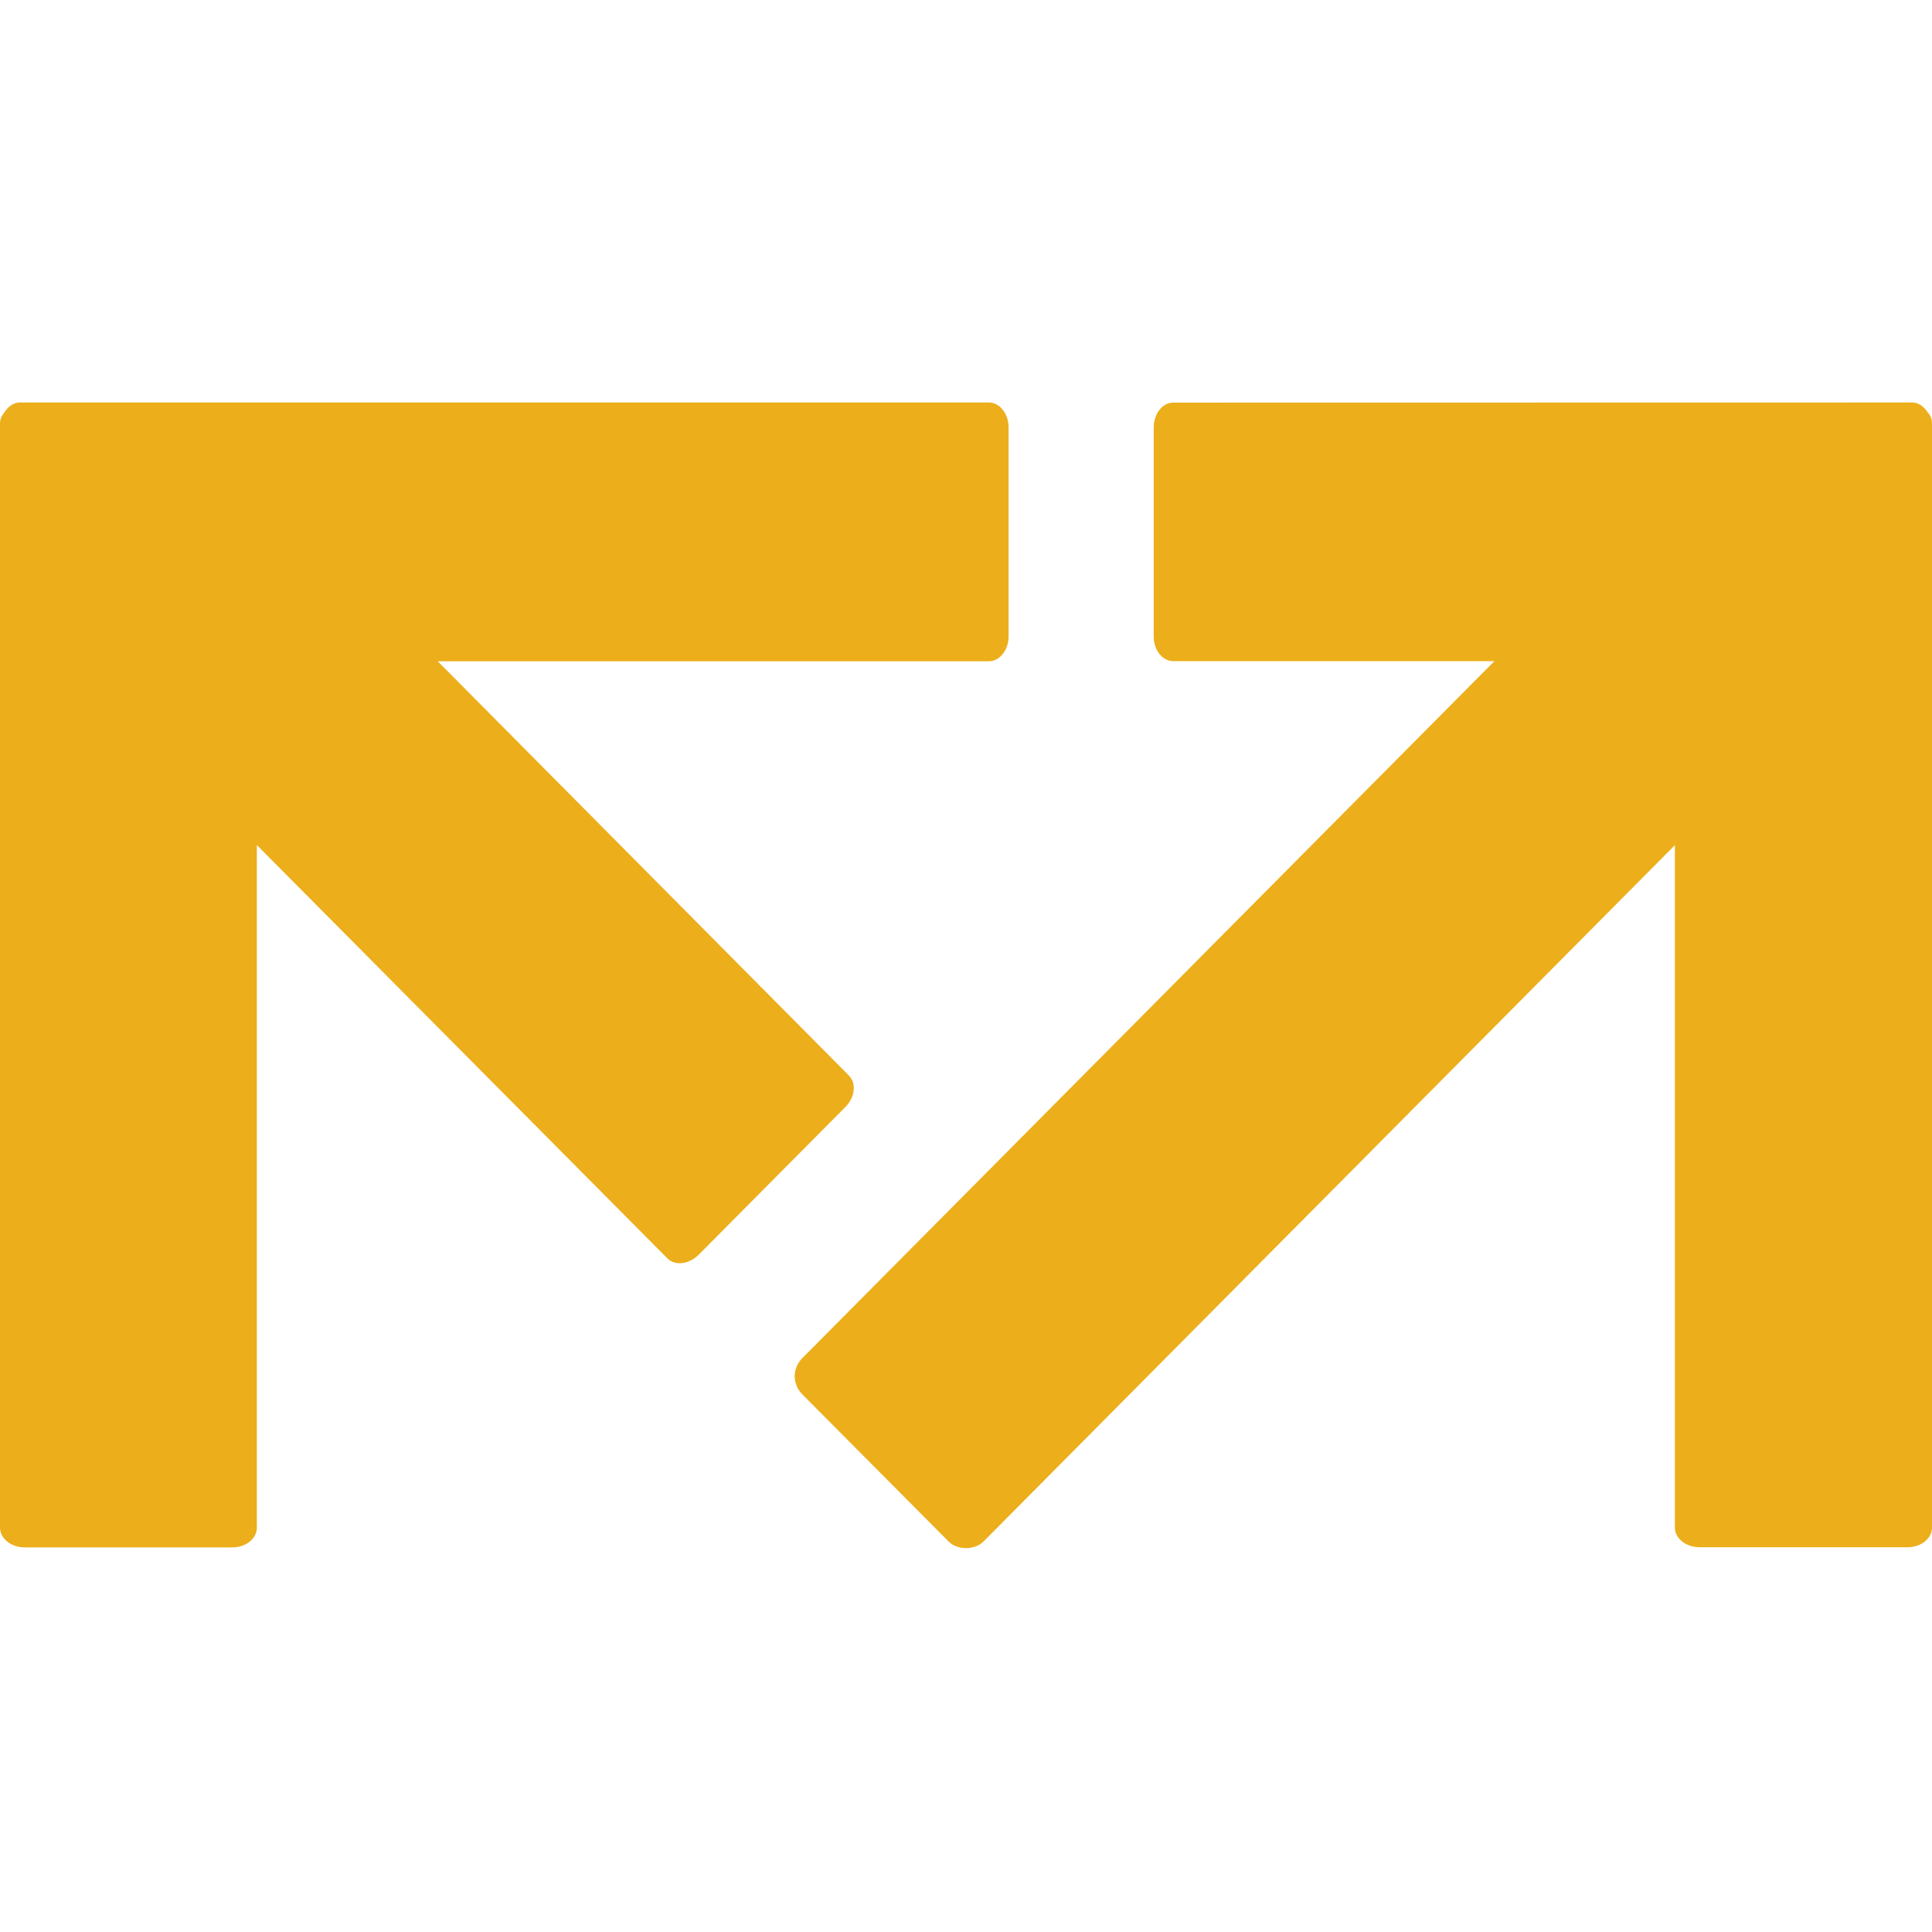 <svg width="64" height="64" viewBox="0 0 64 64" fill="none" xmlns="http://www.w3.org/2000/svg">
<path fill-rule="evenodd" clip-rule="evenodd" d="M63.865 13.67C63.721 13.448 63.542 13.333 63.342 13.333L38.864 13.337C38.505 13.337 38.218 13.71 38.218 14.171V21.083C38.218 21.532 38.505 21.901 38.864 21.901H49.504L26.56 45.008C26.417 45.161 26.325 45.37 26.325 45.59C26.325 45.811 26.417 46.016 26.56 46.172L31.427 51.067C31.709 51.355 32.287 51.355 32.578 51.067L55.483 27.996V50.605C55.483 50.967 55.853 51.255 56.312 51.255H63.187C63.633 51.255 64 50.967 64 50.605V14.018C64 13.899 63.961 13.776 63.865 13.67Z" fill="#ECAE1A"/>
<path fill-rule="evenodd" clip-rule="evenodd" d="M32.758 13.333H0.654C0.47 13.333 0.287 13.444 0.148 13.656C0.052 13.778 0 13.896 0 14.02V50.605C0 50.965 0.371 51.26 0.817 51.26H7.692C8.15 51.26 8.509 50.965 8.509 50.605V27.994L22.11 41.687C22.363 41.942 22.829 41.883 23.152 41.557L28.006 36.669C28.321 36.352 28.377 35.887 28.123 35.631L14.5 21.905H32.758C33.116 21.905 33.411 21.533 33.411 21.082V14.159C33.411 13.704 33.116 13.333 32.758 13.333Z" fill="#ECAE1A"/>
</svg>
